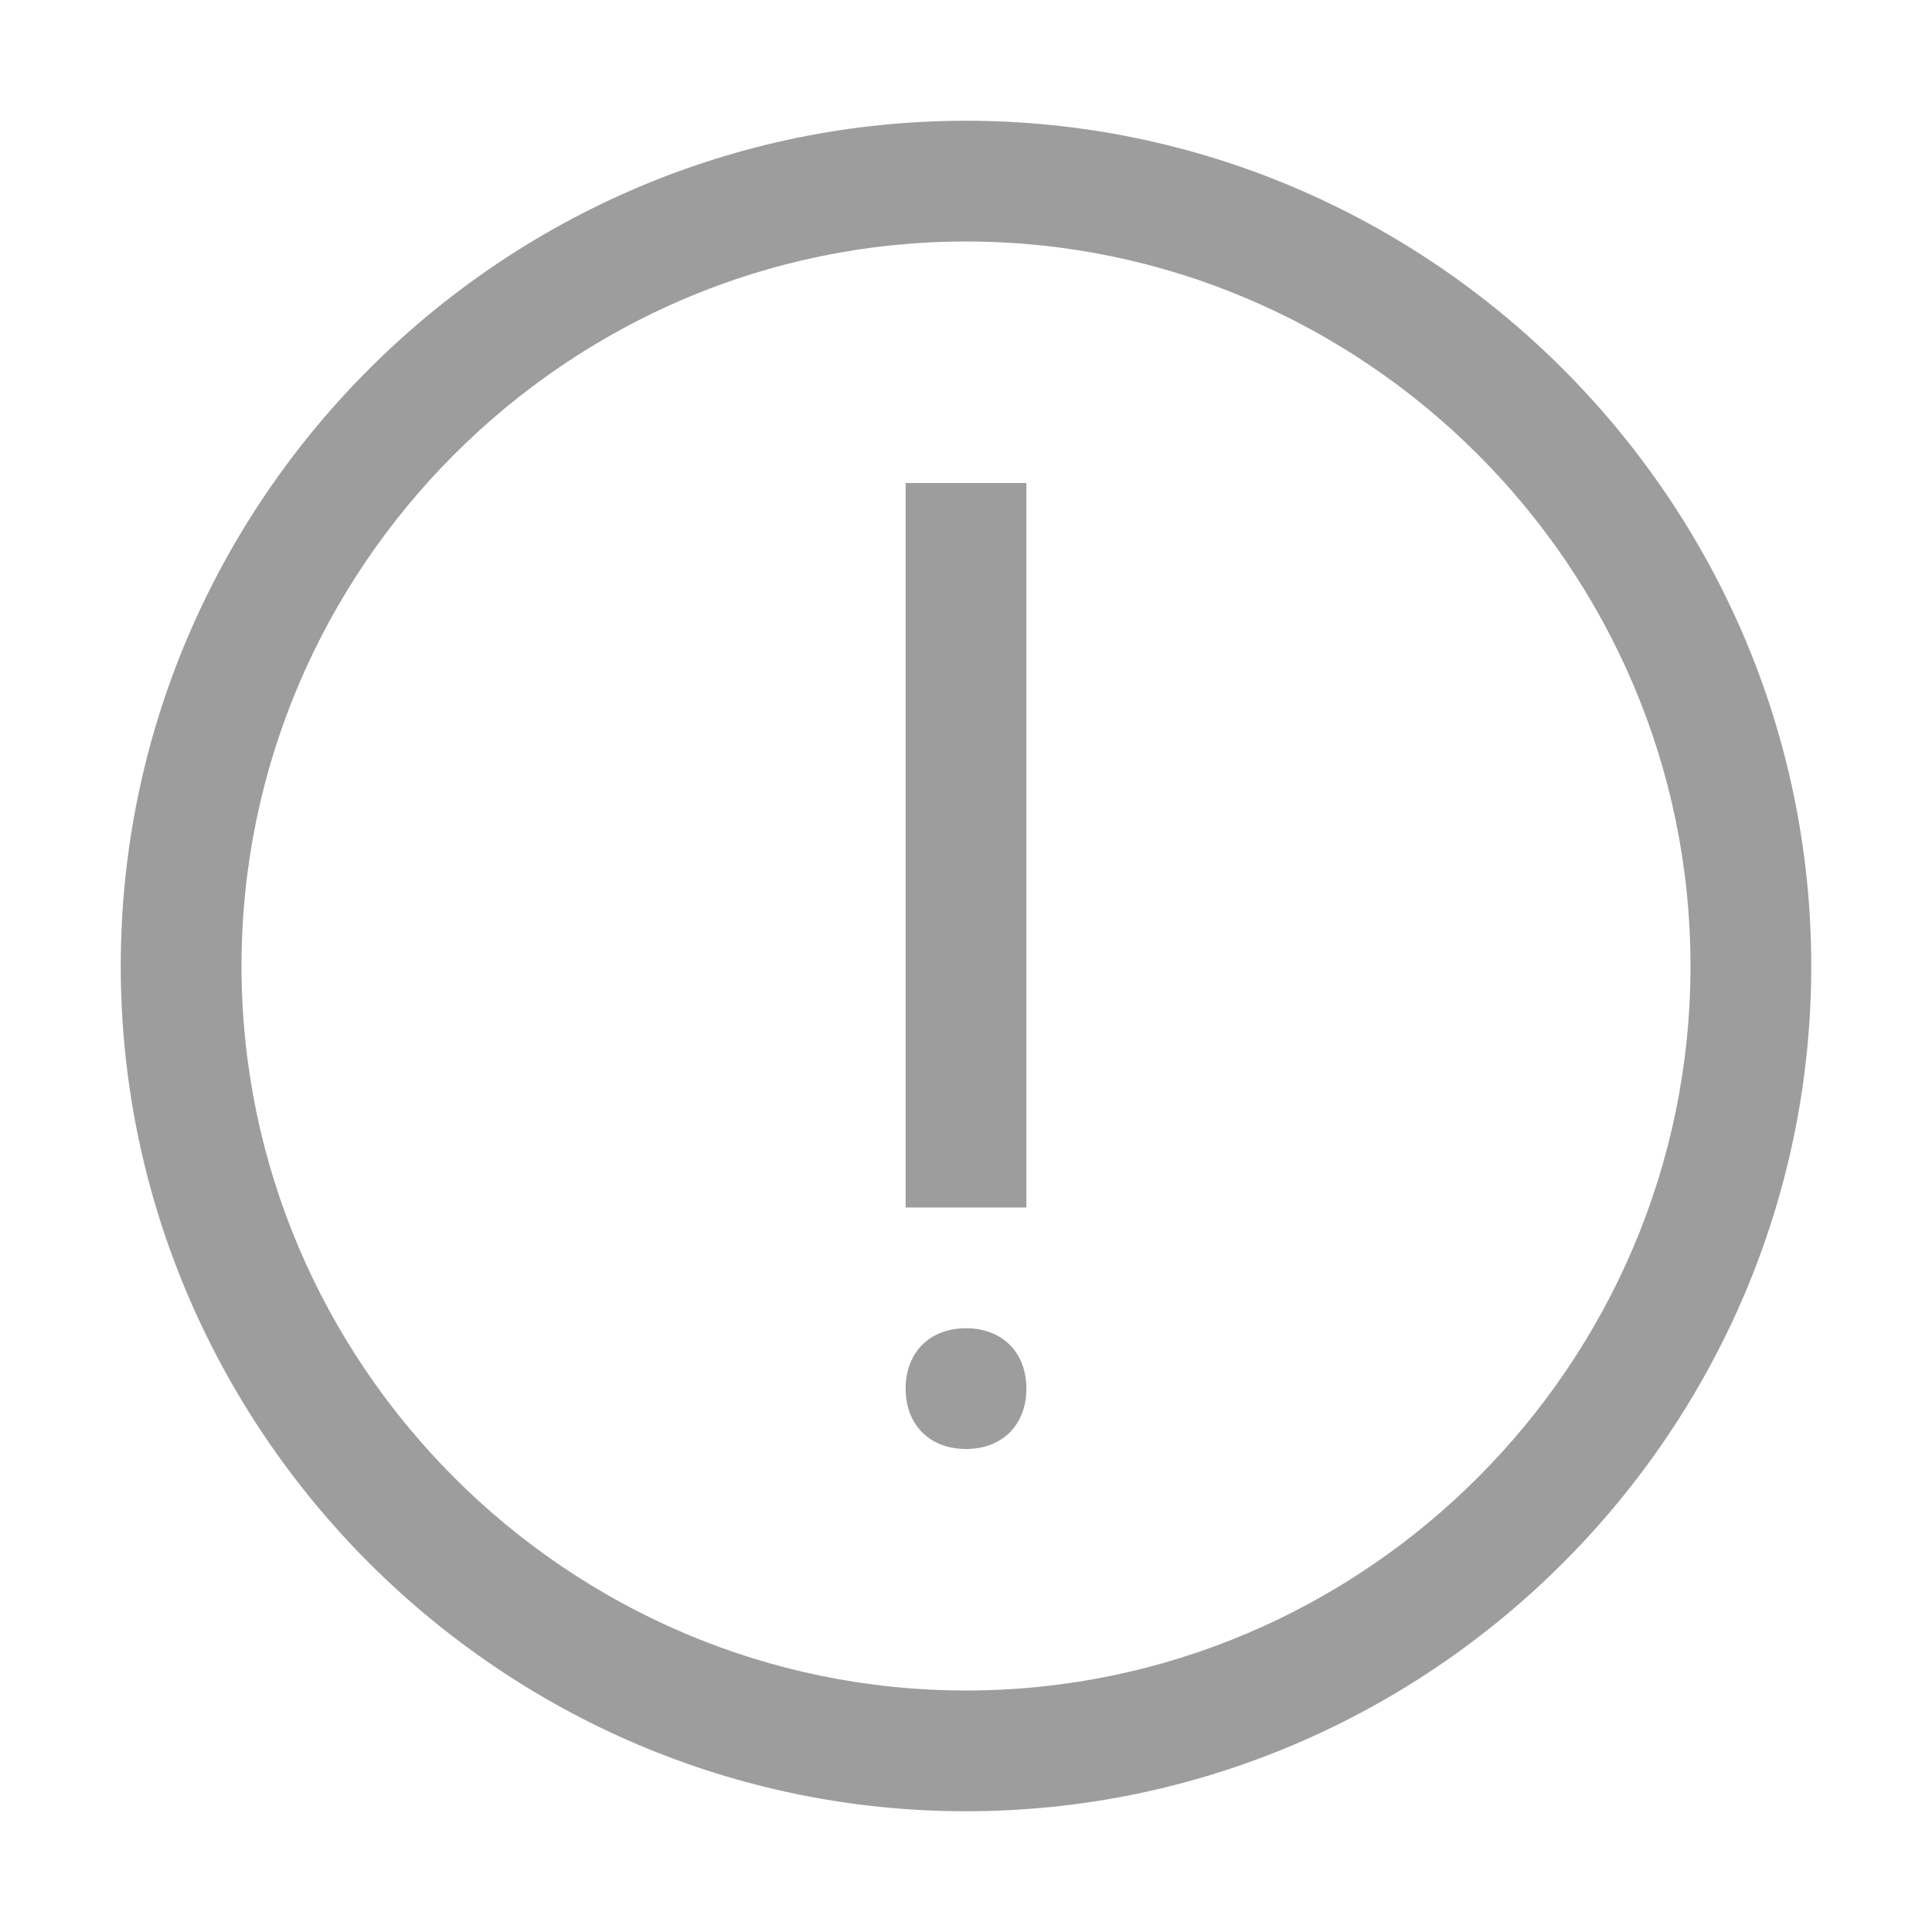 <?xml version="1.0" encoding="utf-8"?>
<!-- Generator: Adobe Illustrator 21.0.0, SVG Export Plug-In . SVG Version: 6.00 Build 0)  -->
<svg version="1.1" id="图层_1" xmlns="http://www.w3.org/2000/svg" xmlns:xlink="http://www.w3.org/1999/xlink" x="0px" y="0px"
	 viewBox="0 0 32 32" style="enable-background:new 0 0 32 32;" xml:space="preserve">
<style type="text/css">
	.st0{fill:#9D9D9D;}
</style>
<g>
	<path class="st0" d="M16,4c6.6,0,12,5.4,12,12s-5.4,12-12,12S4,22.6,4,16S9.4,4,16,4 M16,2L16,2C8.3,2,2,8.3,2,16l0,0
		c0,7.7,6.3,14,14,14l0,0c7.7,0,14-6.3,14-14l0,0C30,8.3,23.7,2,16,2L16,2z"/>
</g>
<g>
	<path class="st0" d="M16,22c-0.6,0-1,0.4-1,1s0.4,1,1,1s1-0.4,1-1S16.6,22,16,22L16,22z"/>
</g>
<g>
	<polygon class="st0" points="17,8 15,8 15,20 17,20 	"/>
</g>
</svg>
